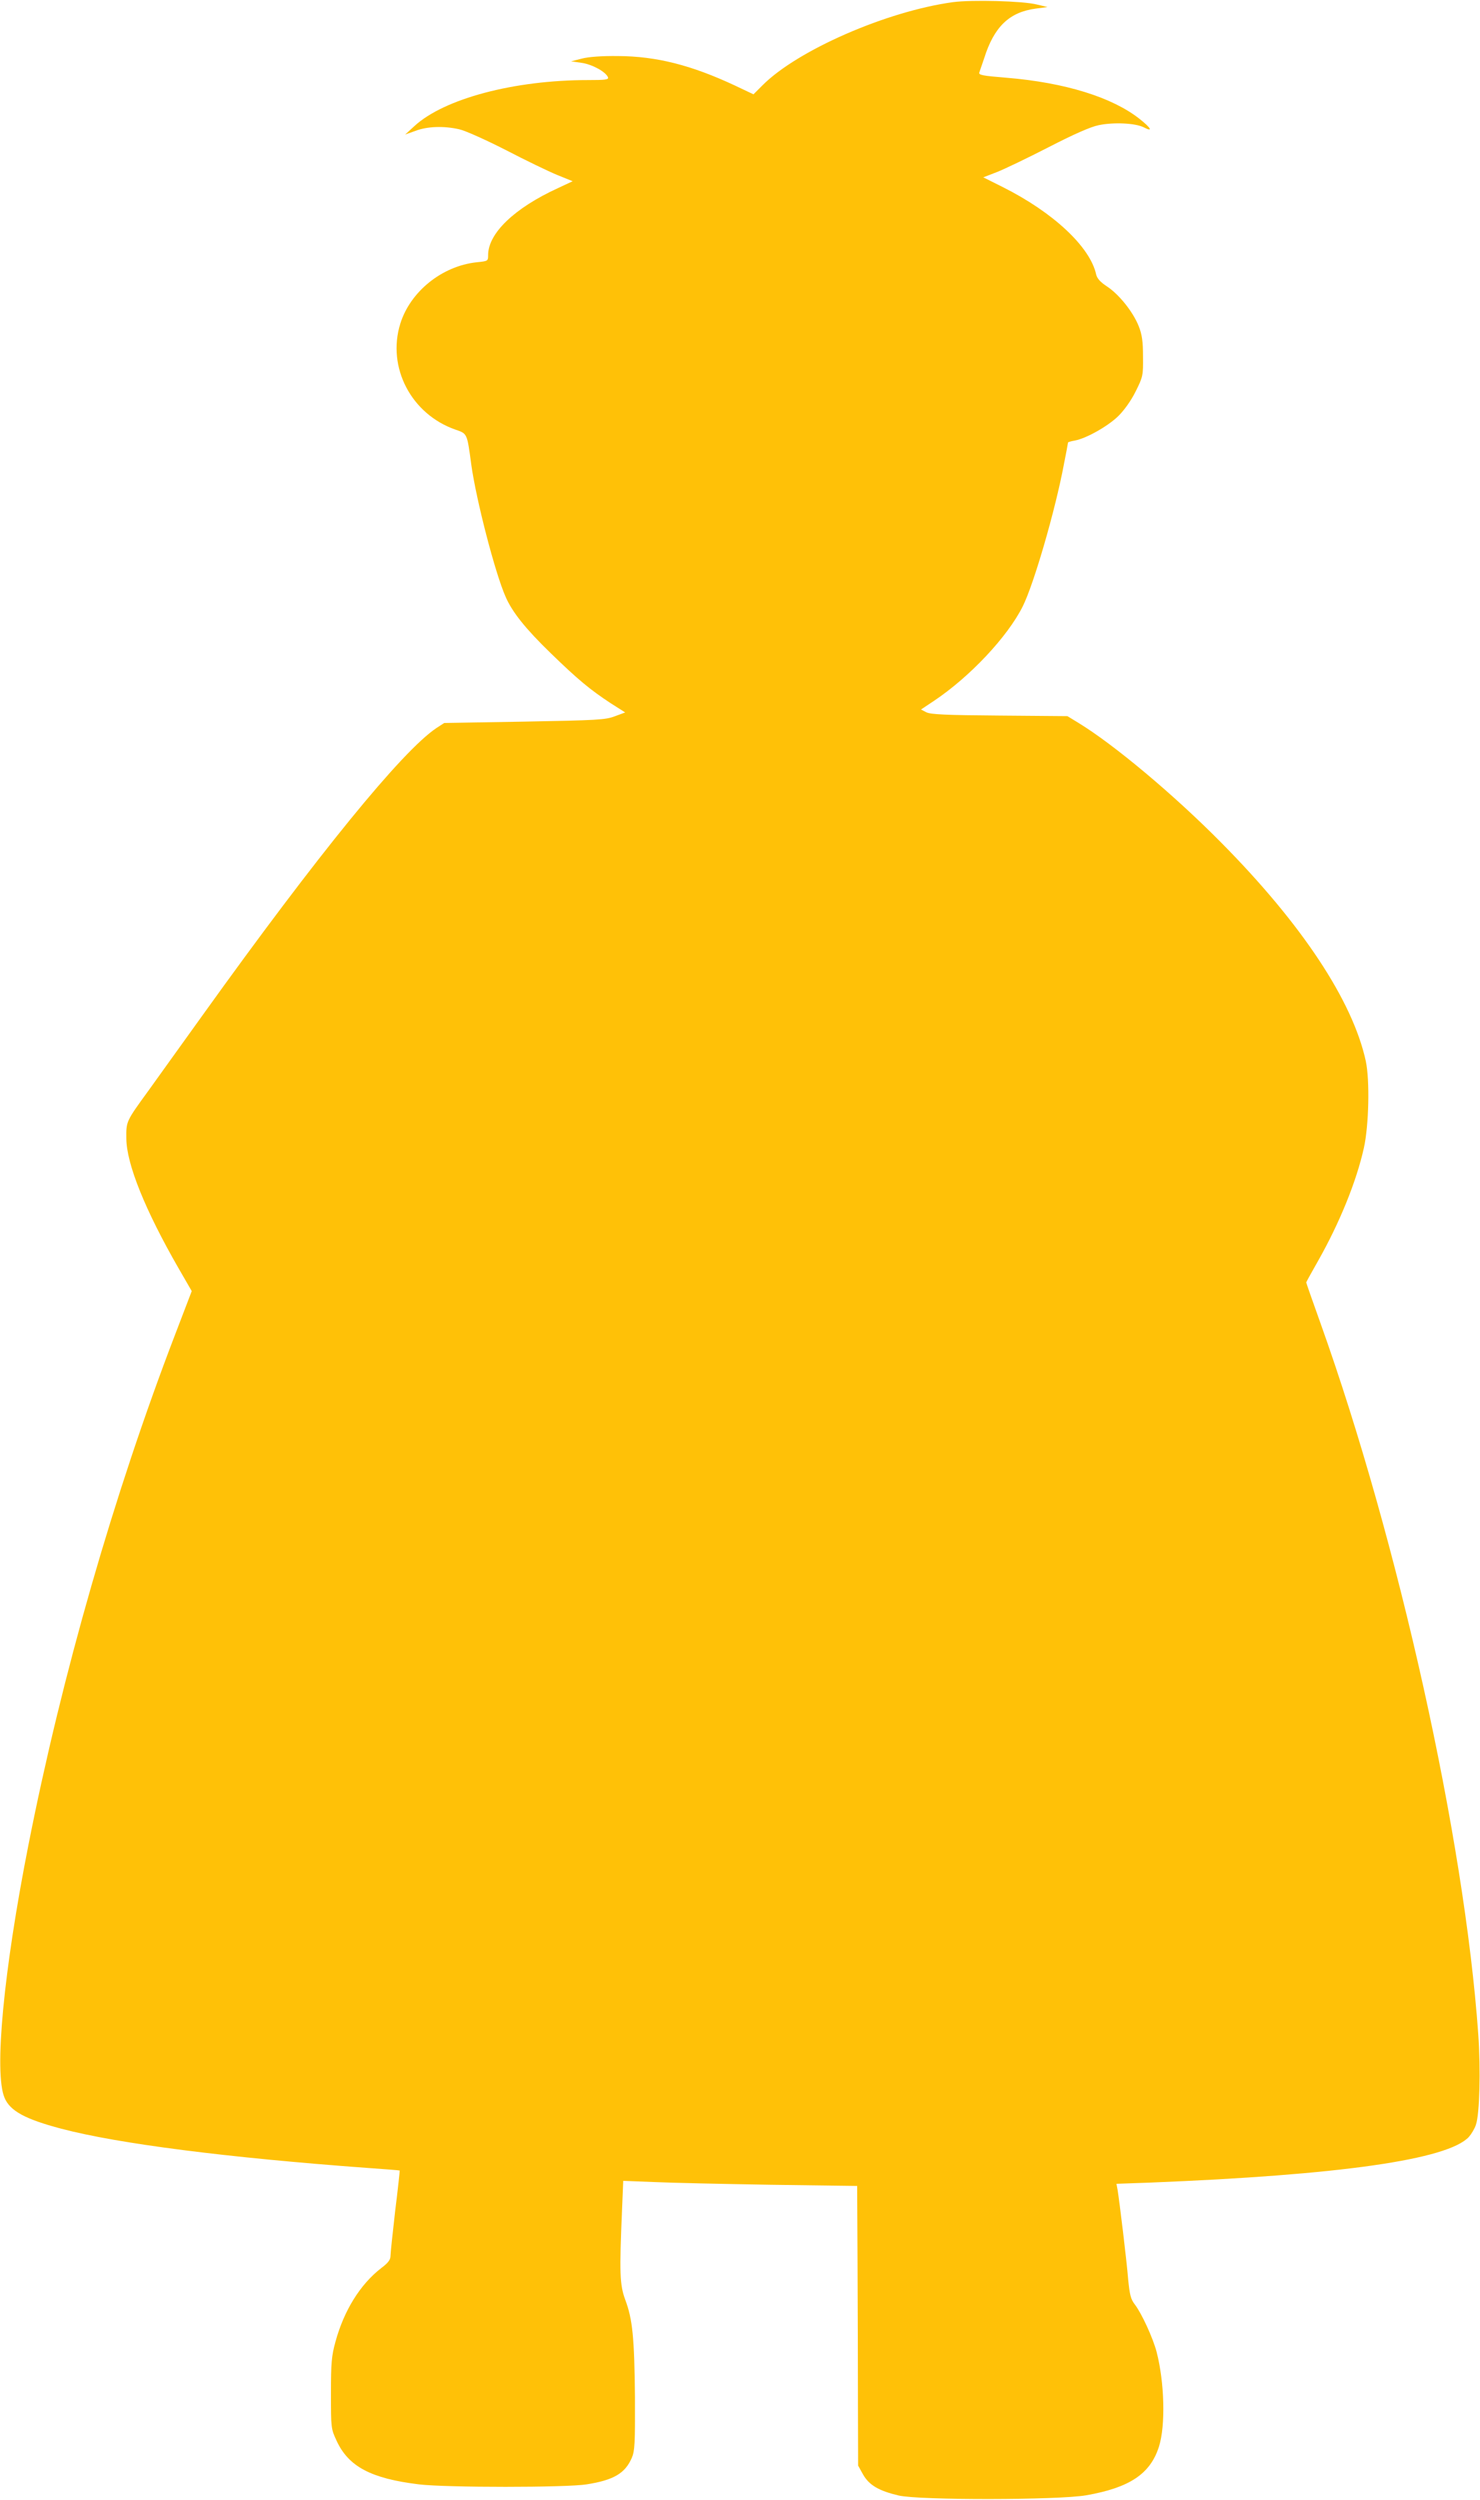 <?xml version="1.0" standalone="no"?>
<!DOCTYPE svg PUBLIC "-//W3C//DTD SVG 20010904//EN"
 "http://www.w3.org/TR/2001/REC-SVG-20010904/DTD/svg10.dtd">
<svg version="1.0" xmlns="http://www.w3.org/2000/svg"
 width="758pt" height="1280pt" viewBox="0 0 758 1280"
 preserveAspectRatio="xMidYMid meet">
<g transform="translate(0,1280) scale(0.1,-0.1)"
fill="#ffc107" stroke="none">
<path d="M4881 12789 c-338 -46 -795 -245 -975 -425 l-47 -47 -97 46 c-223
104 -401 149 -597 150 -83 1 -150 -4 -185 -13 l-55 -14 55 -8 c54 -8 123 -46
134 -74 4 -12 -14 -14 -103 -14 -377 0 -736 -95 -889 -236 l-47 -43 53 19 c60
23 145 26 224 8 29 -6 136 -54 238 -106 102 -53 220 -110 264 -128 l79 -32
-77 -36 c-222 -102 -356 -231 -356 -342 0 -31 -1 -31 -59 -37 -177 -19 -340
-150 -391 -315 -69 -223 56 -463 283 -542 61 -21 59 -18 81 -181 25 -179 122
-555 176 -676 34 -78 103 -164 231 -288 140 -136 202 -187 307 -256 l74 -47
-54 -20 c-48 -18 -89 -20 -463 -27 l-410 -7 -40 -26 c-176 -118 -607 -647
-1195 -1467 -106 -148 -233 -324 -280 -390 -115 -158 -114 -157 -113 -245 1
-130 96 -366 268 -665 l67 -116 -85 -222 c-315 -821 -580 -1745 -751 -2612
-128 -648 -177 -1168 -123 -1296 28 -68 106 -110 291 -159 293 -77 848 -148
1571 -201 88 -6 161 -12 162 -13 1 -1 -9 -94 -23 -206 -13 -113 -24 -217 -24
-231 0 -20 -12 -36 -48 -63 -107 -83 -190 -216 -234 -377 -20 -73 -23 -107
-23 -264 0 -177 0 -181 29 -243 61 -132 176 -193 421 -223 140 -17 755 -17
860 0 139 22 197 57 231 136 15 35 17 73 16 310 -3 305 -12 399 -50 500 -28
77 -30 135 -16 464 l6 144 157 -6 c86 -4 355 -10 599 -14 l442 -6 2 -396 c1
-218 2 -540 2 -716 l1 -320 25 -45 c31 -55 81 -84 182 -108 108 -25 816 -24
961 1 223 39 329 110 373 250 34 108 28 328 -12 483 -18 70 -75 195 -111 243
-22 28 -27 50 -35 130 -8 99 -45 402 -54 457 l-6 32 169 6 c979 39 1528 118
1636 234 13 15 30 43 36 62 19 55 25 279 12 465 -71 1002 -408 2520 -807 3637
-41 114 -74 209 -74 211 0 3 28 53 62 113 109 193 195 404 233 575 26 115 31
349 10 446 -67 308 -327 701 -740 1118 -241 244 -551 504 -734 615 l-54 33
-348 3 c-277 2 -354 6 -375 17 l-27 14 66 44 c184 123 377 328 455 484 57 114
167 493 211 728 12 59 21 110 21 111 0 2 15 7 34 10 60 11 171 74 224 126 31
31 66 80 89 127 37 74 38 81 37 177 0 79 -5 113 -22 156 -29 73 -100 162 -162
203 -35 23 -51 41 -56 62 -31 141 -219 317 -478 447 l-100 50 70 27 c38 15
157 72 264 127 128 66 216 105 257 113 76 16 187 11 231 -11 48 -25 39 -5 -20
42 -141 112 -383 187 -683 212 -125 10 -145 14 -139 28 3 8 14 40 24 70 51
163 129 238 265 256 l60 8 -55 13 c-70 18 -333 25 -429 12z"/>
</g>
</svg>
